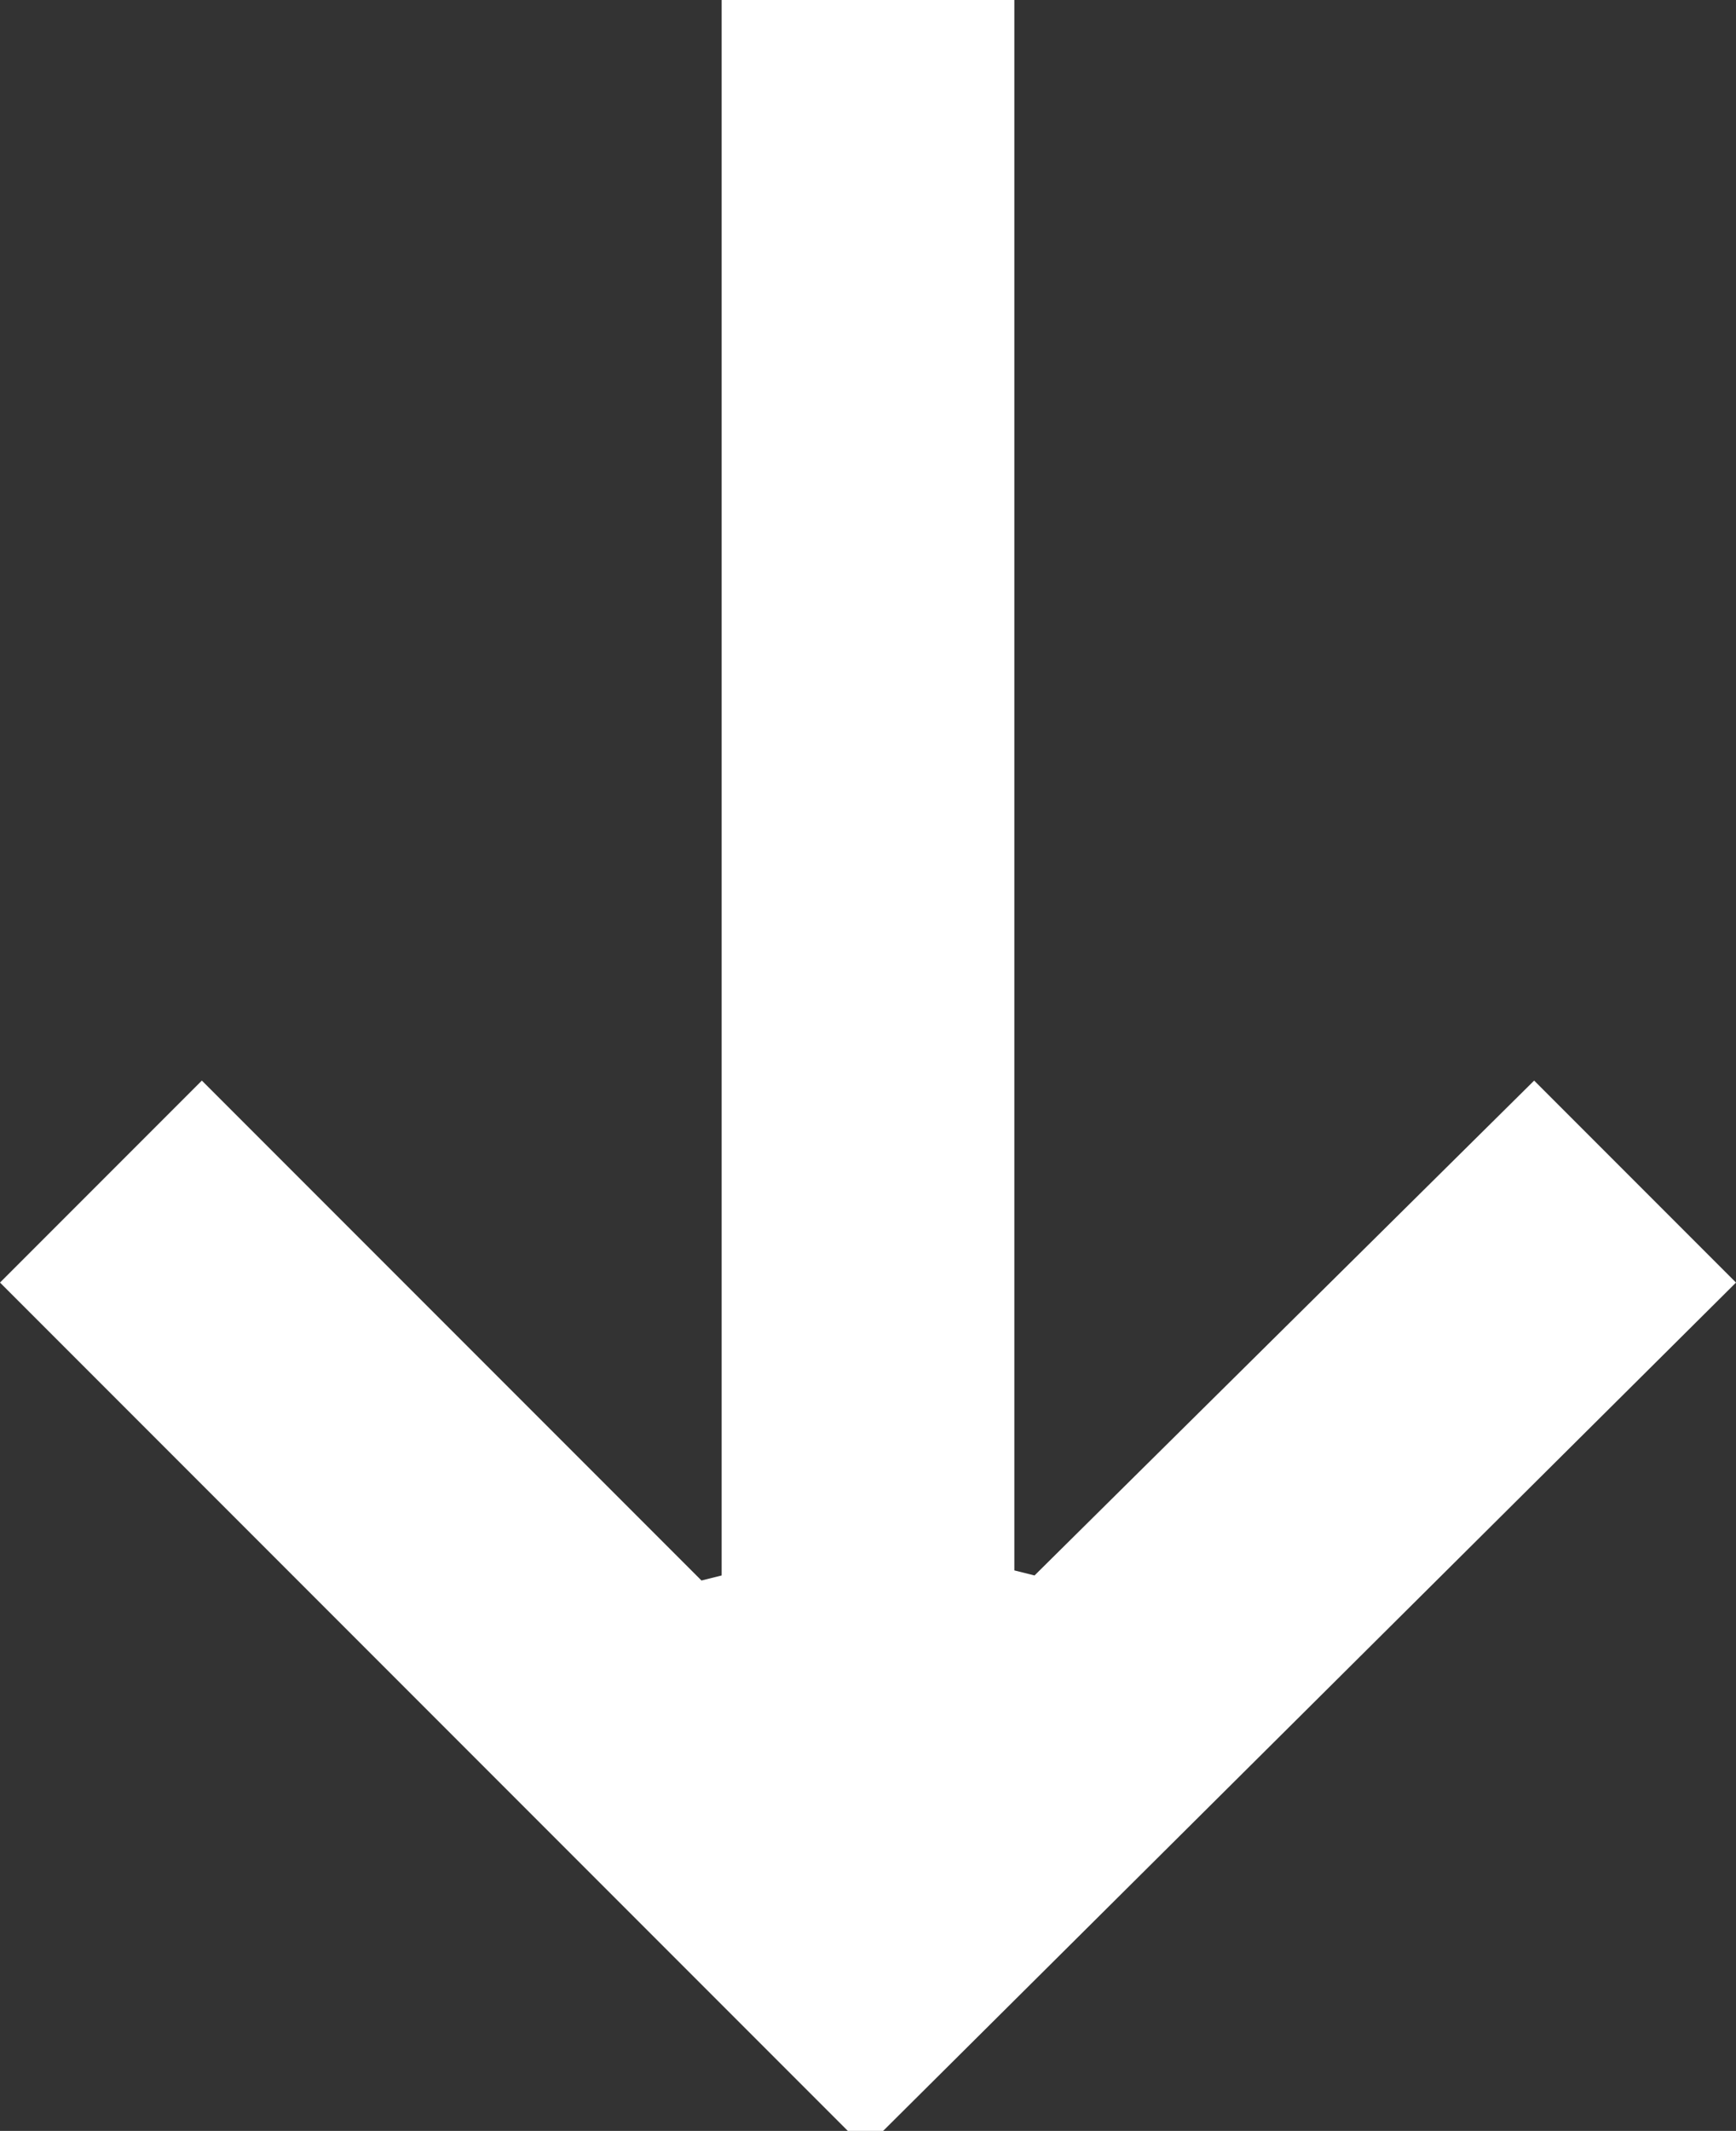 <?xml version="1.0" encoding="UTF-8"?><svg xmlns="http://www.w3.org/2000/svg" height="42.2" viewBox="0 0 34.4 42.2" width="34.4"><rect x="0" y="0" width="34.4" height="42.2" fill="#333333" stroke="none"/><g><path d="M30.4,21.4l4,4L17.5,42.2h-0.7L0,25.4l4-4l9.9,9.9l0.4-0.1V0h5.8v31.1l0.4,0.1L30.4,21.4z" fill="#FFF"/></g></svg>